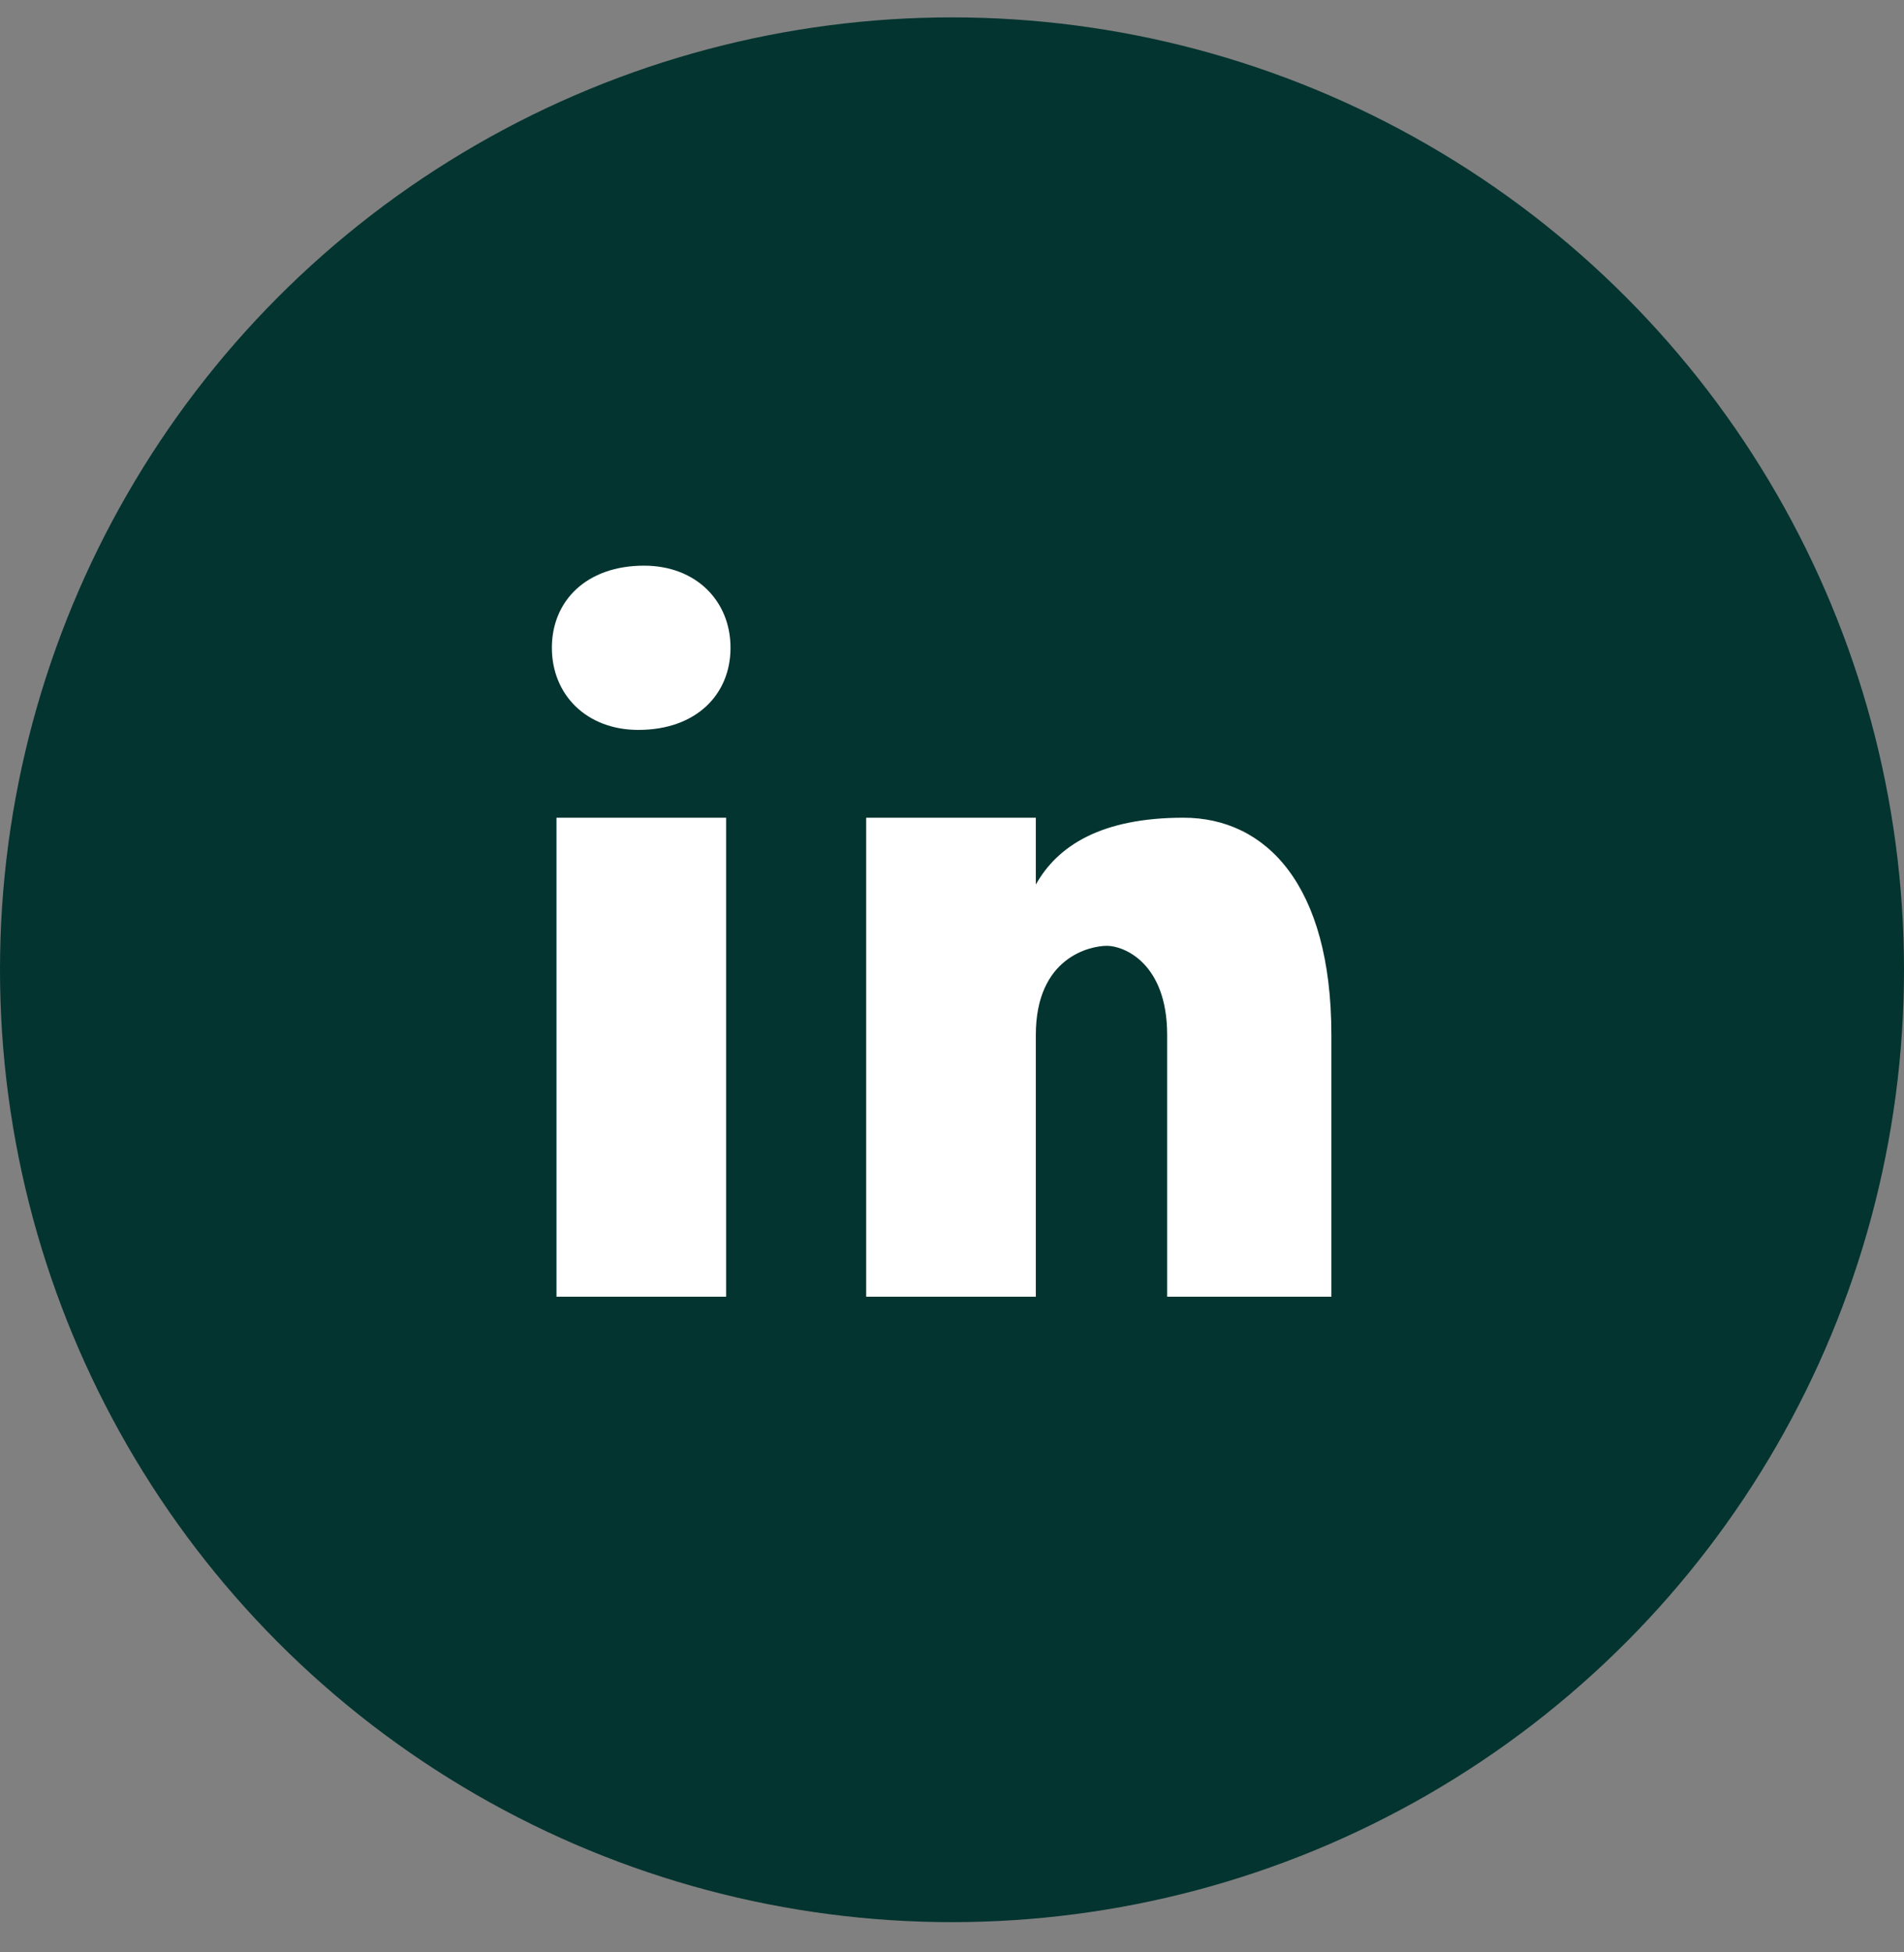 <?xml version="1.0" encoding="UTF-8"?>
<svg xmlns="http://www.w3.org/2000/svg" width="40" height="41" viewBox="0 0 40 41" fill="none">
  <rect x="0" y="0" width="40" height="41" fill="#808080" stroke="none"/>
  <circle cx="20" cy="20.365" r="20" fill="#03342F"></circle>
  <path d="M15.255 27.231H11.691V17.172H15.255V27.231ZM13.411 15.328C12.321 15.328 11.594 14.589 11.594 13.603C11.594 12.618 12.32 11.879 13.53 11.879C14.62 11.879 15.347 12.618 15.347 13.603C15.347 14.589 14.621 15.328 13.411 15.328ZM27.97 27.231H24.52V21.733C24.52 20.213 23.6 19.862 23.256 19.862C22.911 19.862 21.761 20.096 21.761 21.733C21.761 21.967 21.761 27.231 21.761 27.231H18.197V17.172H21.761V18.576C22.22 17.757 23.14 17.172 24.864 17.172C26.589 17.172 27.97 18.576 27.97 21.733V27.231Z" fill="white"></path>
</svg>
